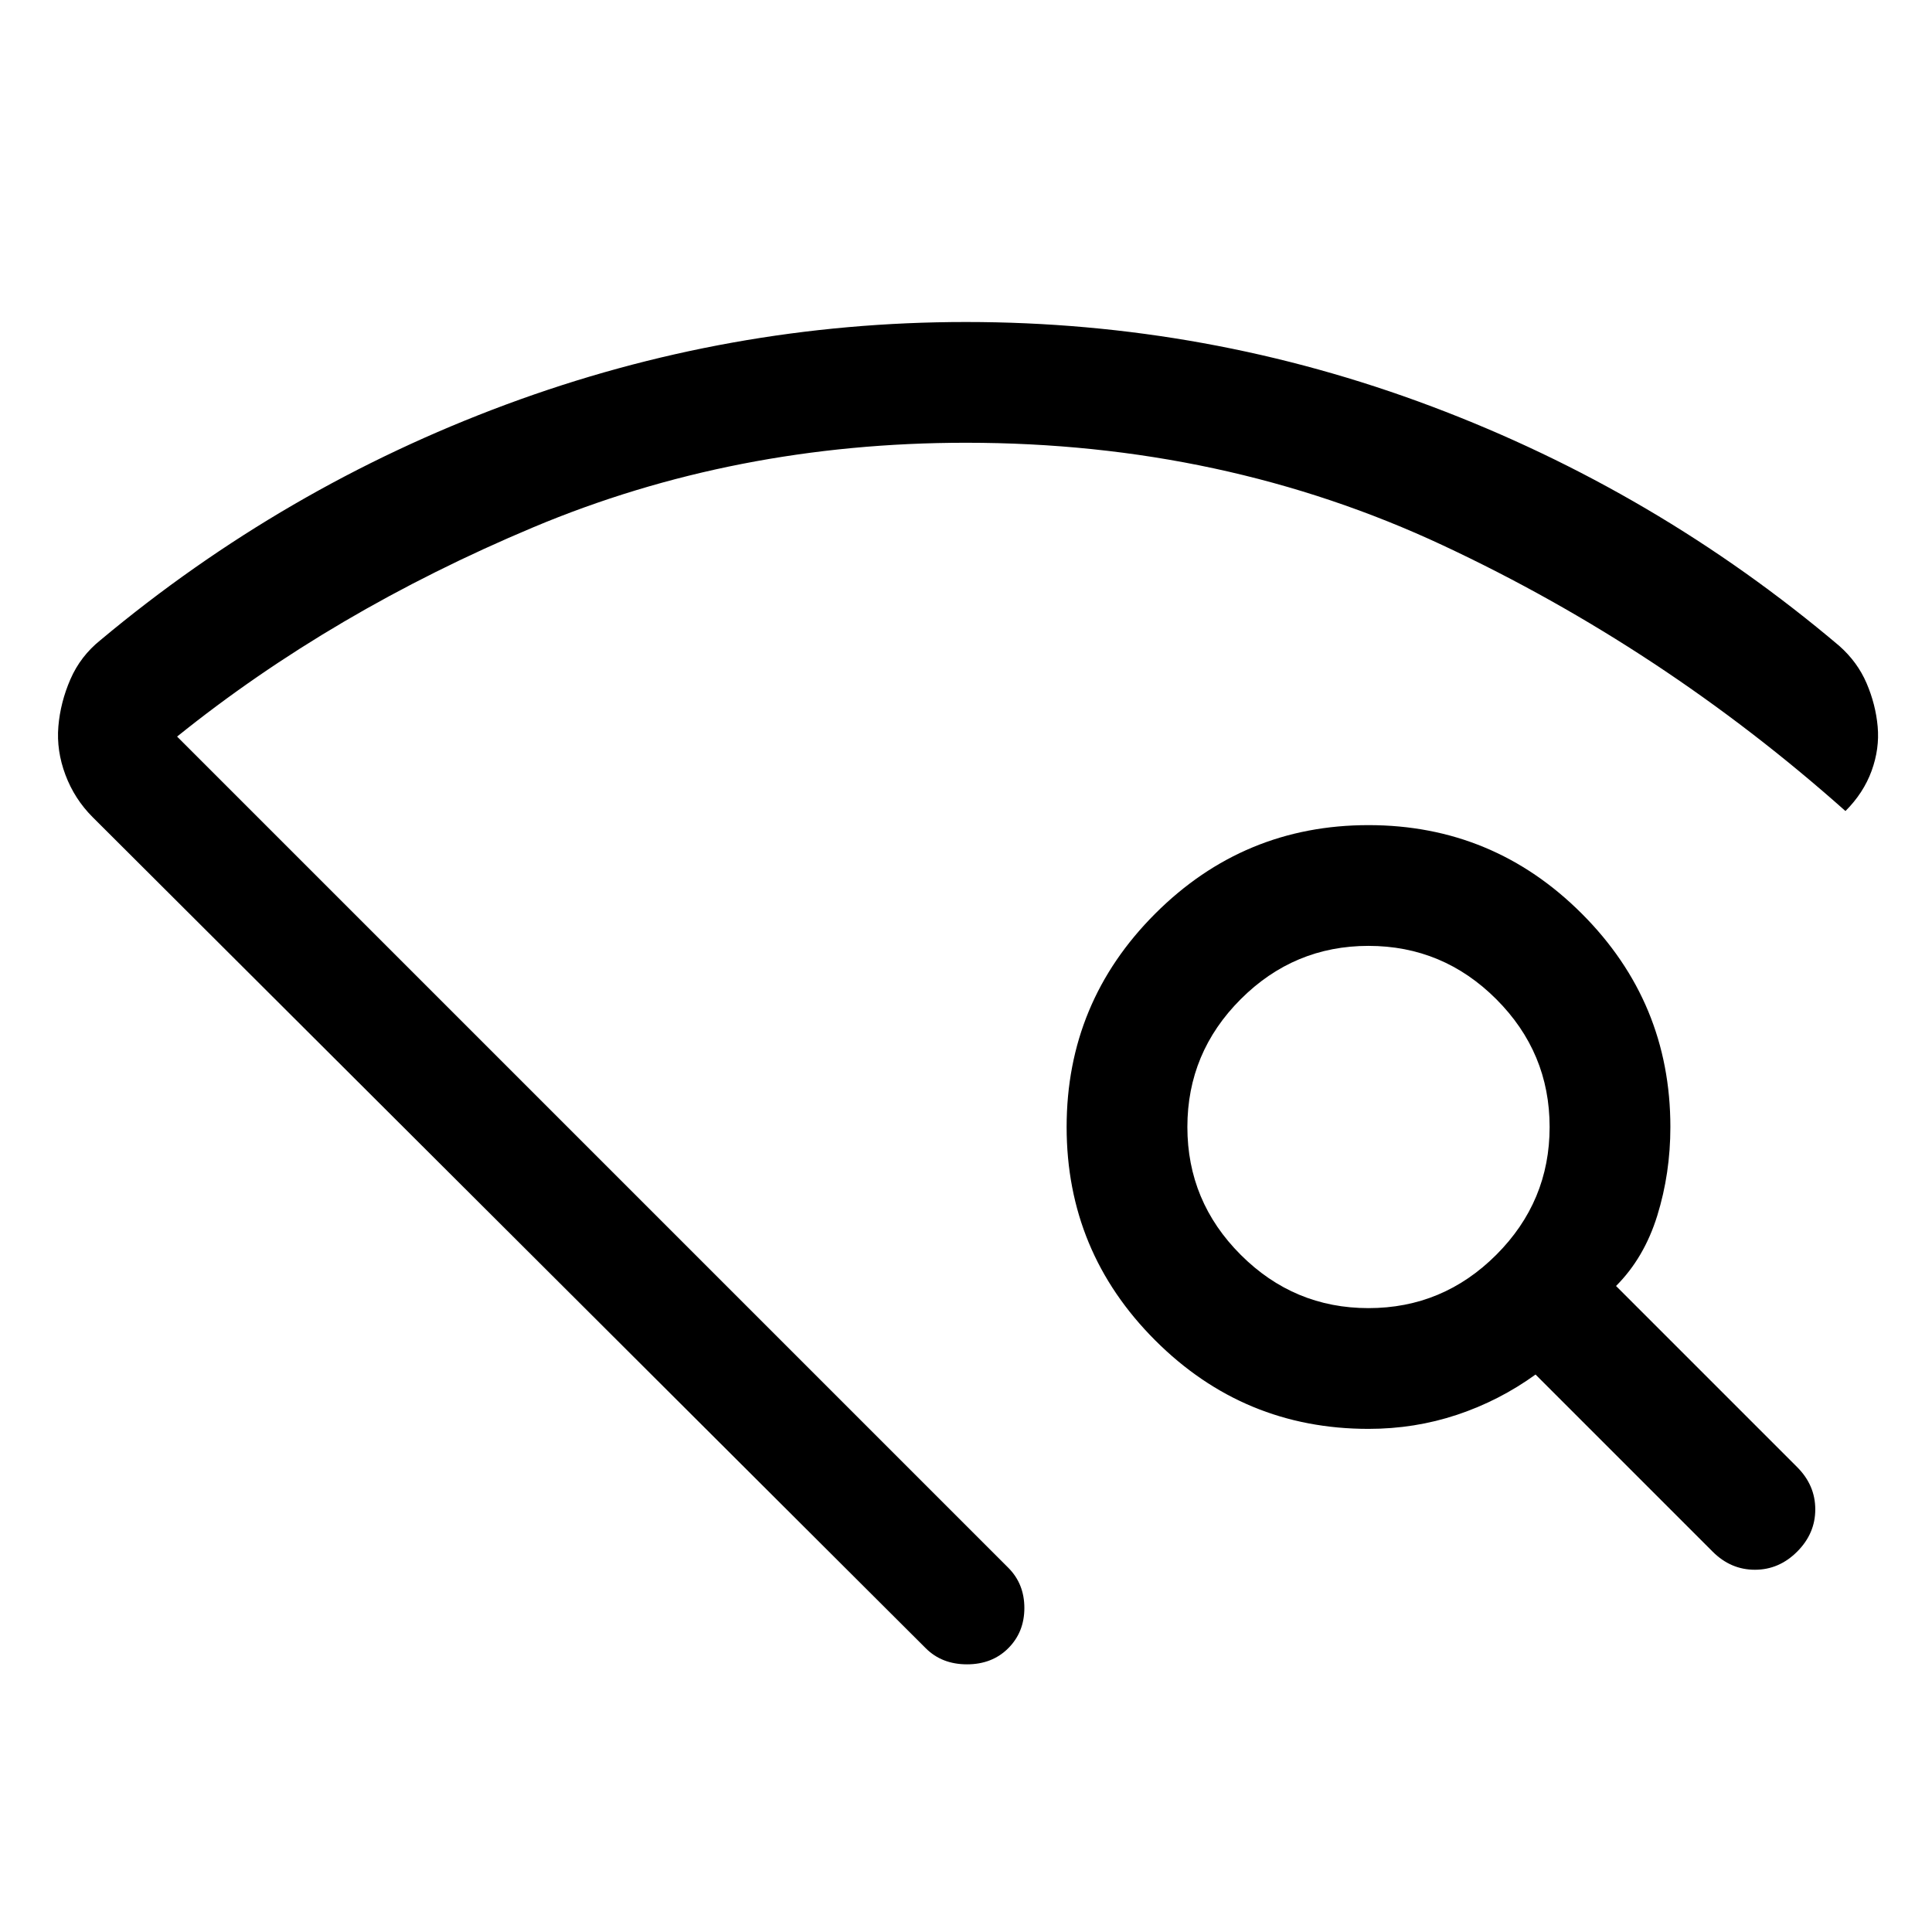 <svg xmlns="http://www.w3.org/2000/svg" width="48" height="48" viewBox="0 -960 960 960"><path d="M460-141 46-554q-9-9-13.5-21T29-599q1-12 6-23.5T50-642q91-76 201.5-117T480-800q120 0 231.5 42T914-639q9 8 13.5 18.5T933-599q1 11-3 22t-13 20q-91-81-200-132t-237-51q-115 0-215 42T88-594l413 413q8 8 8 20t-8 20q-8 8-20.5 8t-20.5-8Zm391-48-88-88q-18 13-39 20t-44 7q-62 0-106-44t-44-106q0-62 44-106t106-44q62 0 106 44t44 106q0 23-6.5 44T803-321l90 90q9 9 9 21t-9 21q-9 9-21 9t-21-9ZM680-310q37 0 63.5-26.5T770-400q0-37-26.5-63.5T680-490q-37 0-63.5 26.5T590-400q0 37 26.5 63.5T680-310ZM480-161Z"/></svg>